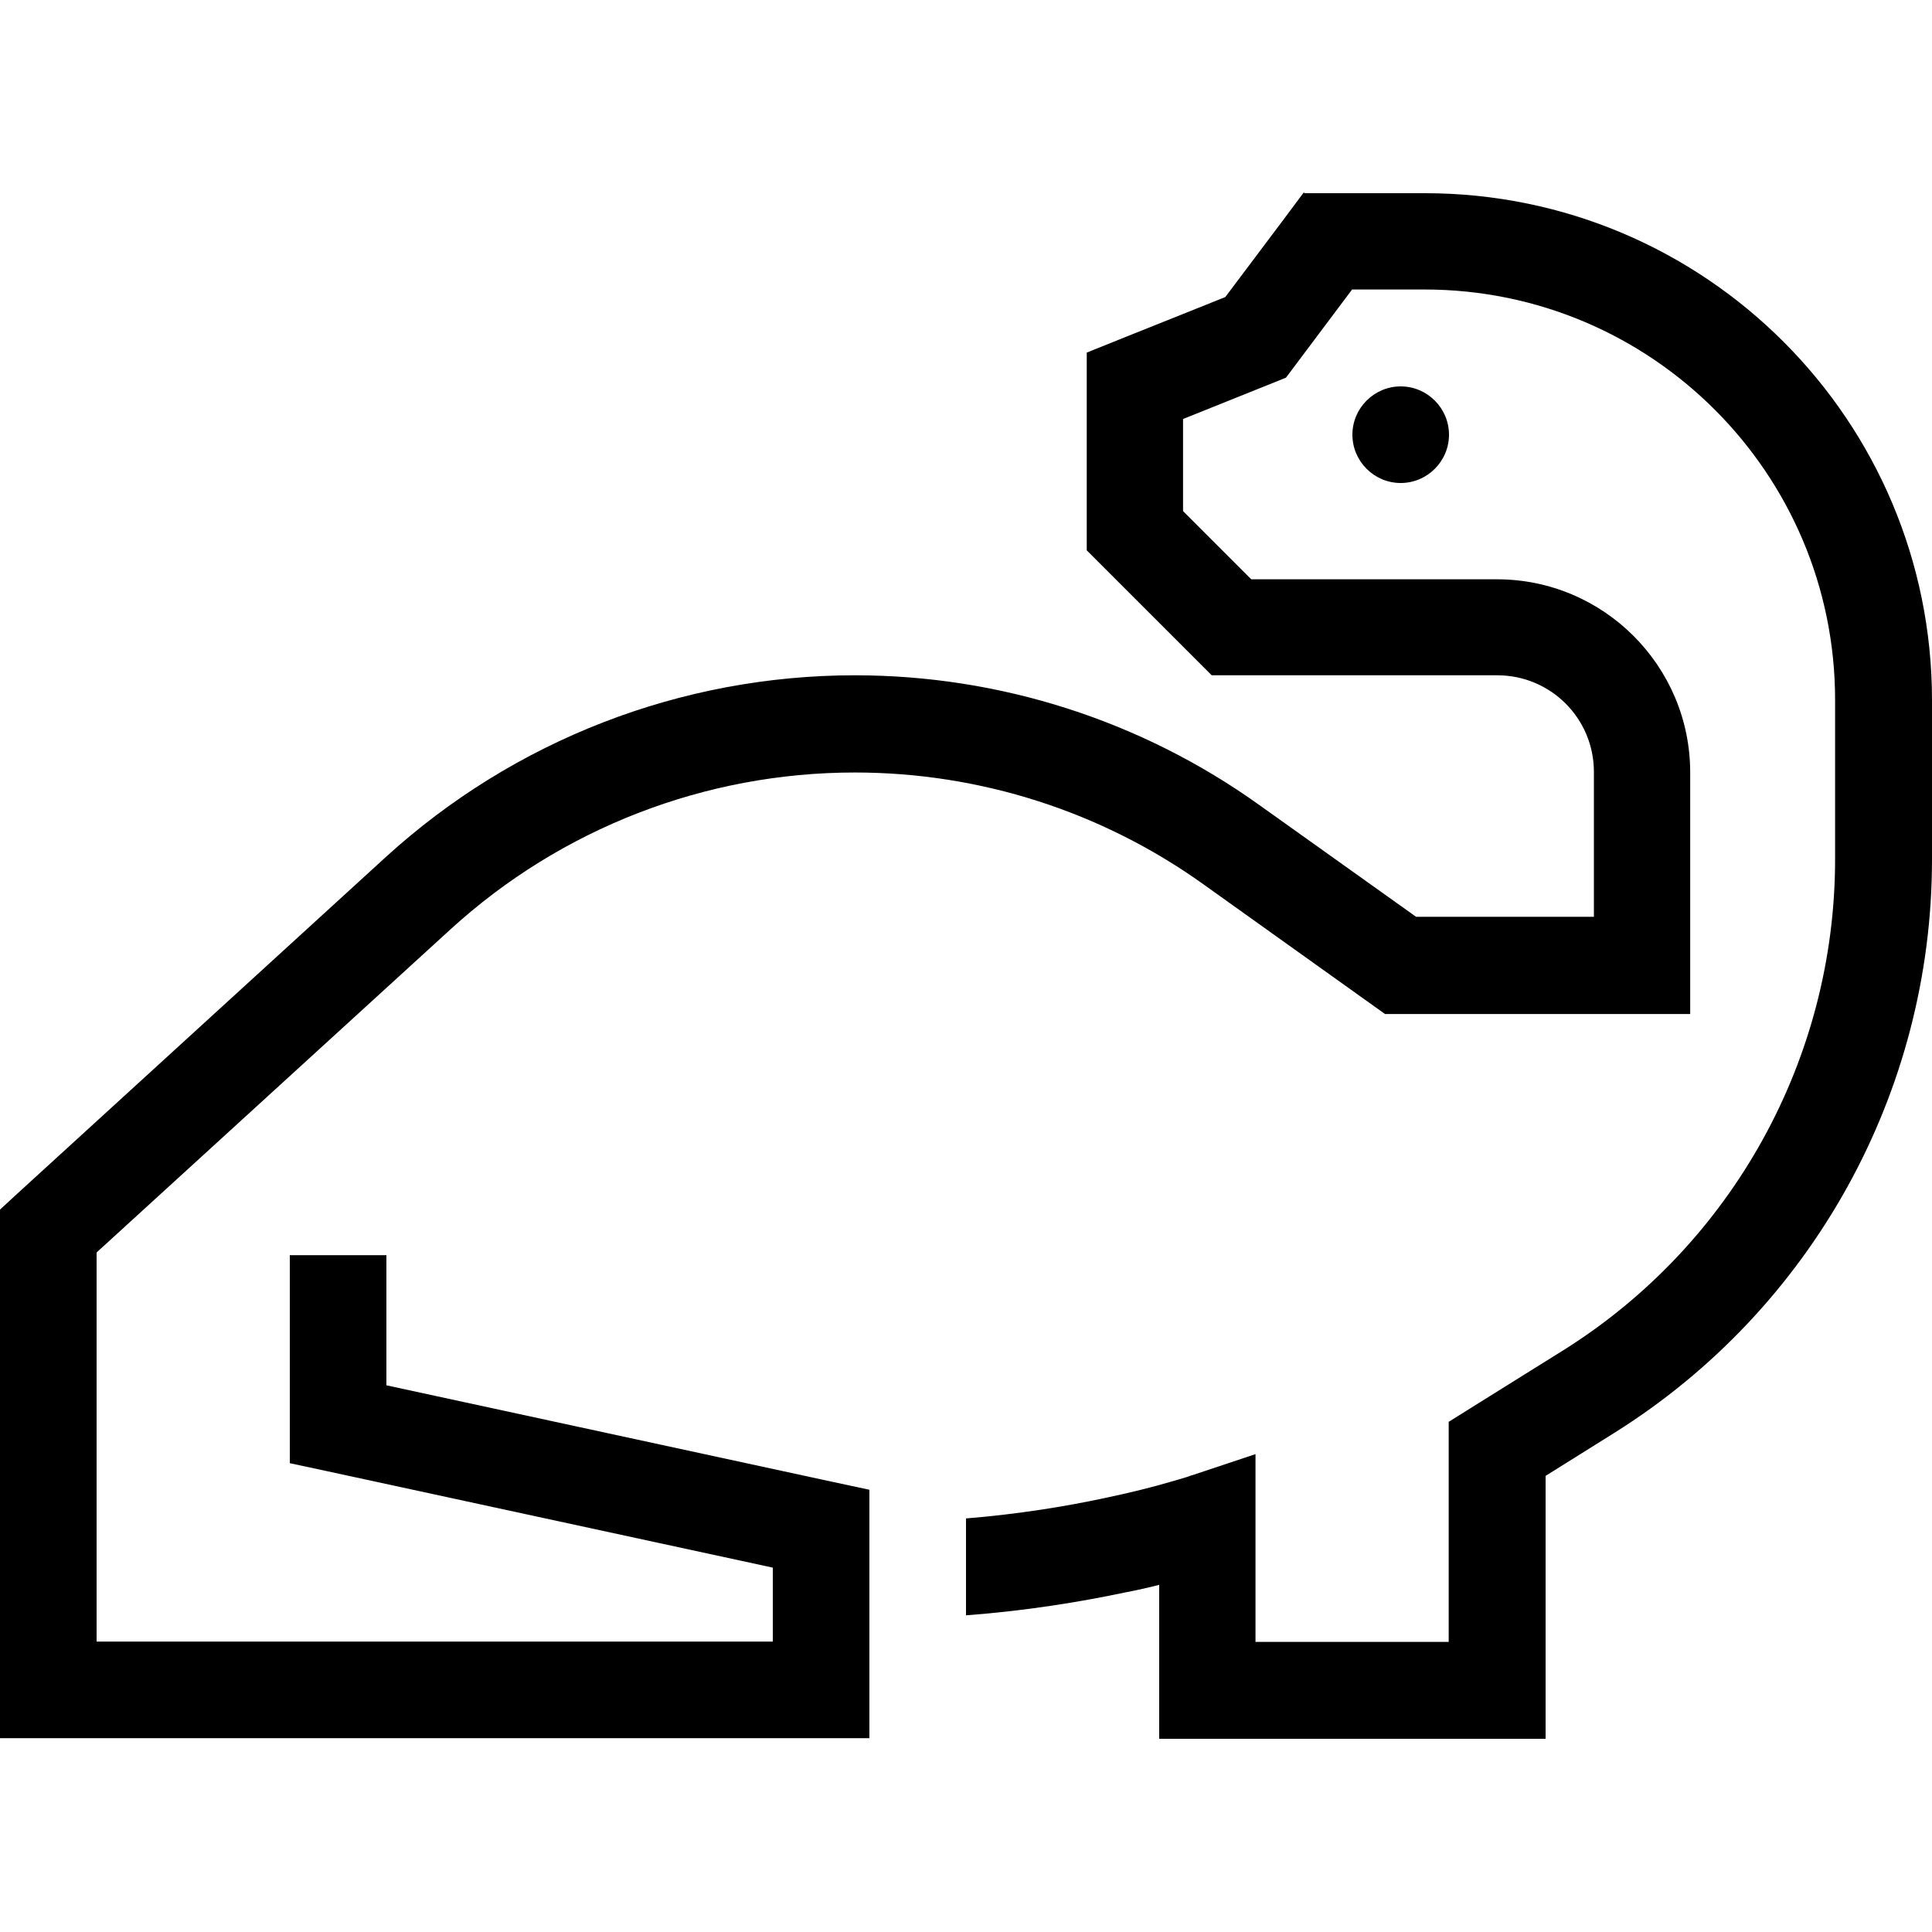 <svg xmlns="http://www.w3.org/2000/svg" viewBox="0 0 640 640"><!--! Font Awesome Pro 7.1.0 by @fontawesome - https://fontawesome.com License - https://fontawesome.com/license (Commercial License) Copyright 2025 Fonticons, Inc. --><path fill="currentColor" d="M432 64L472 64C564.8 64 640 139.2 640 232L640 284.7C640 361.9 600.2 433.7 534.7 474.7L512 488.9L512 576L384 576L384 525C380.5 525.9 376.5 526.8 372.3 527.6C358.1 530.6 340 533.6 320 535.1L320 503C337.3 501.6 353.1 499 365.7 496.3C374.8 494.4 382.2 492.5 387.3 491C389.8 490.3 391.8 489.7 393.1 489.3C393.7 489.1 394.2 488.9 394.5 488.8L394.8 488.7L394.9 488.7L394.9 488.7L394.9 488.7L394.9 488.7L415.9 481.7L415.9 543.9L479.9 543.9L479.9 471C481.1 470.2 493.7 462.4 517.7 447.4C573.8 412.3 607.9 350.8 607.9 284.6L607.9 231.9C607.9 156.8 547 95.9 471.9 95.9L447.9 95.9L428.7 121.5L426 125.1L421.8 126.8L391.9 138.8L391.9 169.3L414.5 191.9L495.9 191.9C531.2 191.9 559.9 220.6 559.9 255.9L559.9 335.9L458.8 335.9L454.6 332.9L398.6 292.9C364.9 268.8 324.6 255.9 283.2 255.9C233.6 255.9 185.9 274.4 149.3 307.8L32 414.9L32 543.8L256 543.8L256 519.3L108.6 487.4L96 484.7L96 415.8L128 415.8L128 458.9L275.4 490.8L288 493.5L288 575.8L0 575.8L0 400.7L5.2 395.9L127.7 284C170.2 245.2 225.6 223.7 283.2 223.7C331.3 223.7 378.1 238.7 417.2 266.7L469.1 303.7L528 303.7L528 255.7C528 238 513.7 223.7 496 223.7L401.4 223.7L396.7 219L364.7 187L360 182.3L360 116.8C362.4 115.8 377.7 109.7 405.9 98.4C422.9 75.8 431.6 64.2 432 63.6zM464 128C472.8 128 480 135.2 480 144C480 152.8 472.8 160 464 160C455.2 160 448 152.8 448 144C448 135.2 455.2 128 464 128z"/></svg>